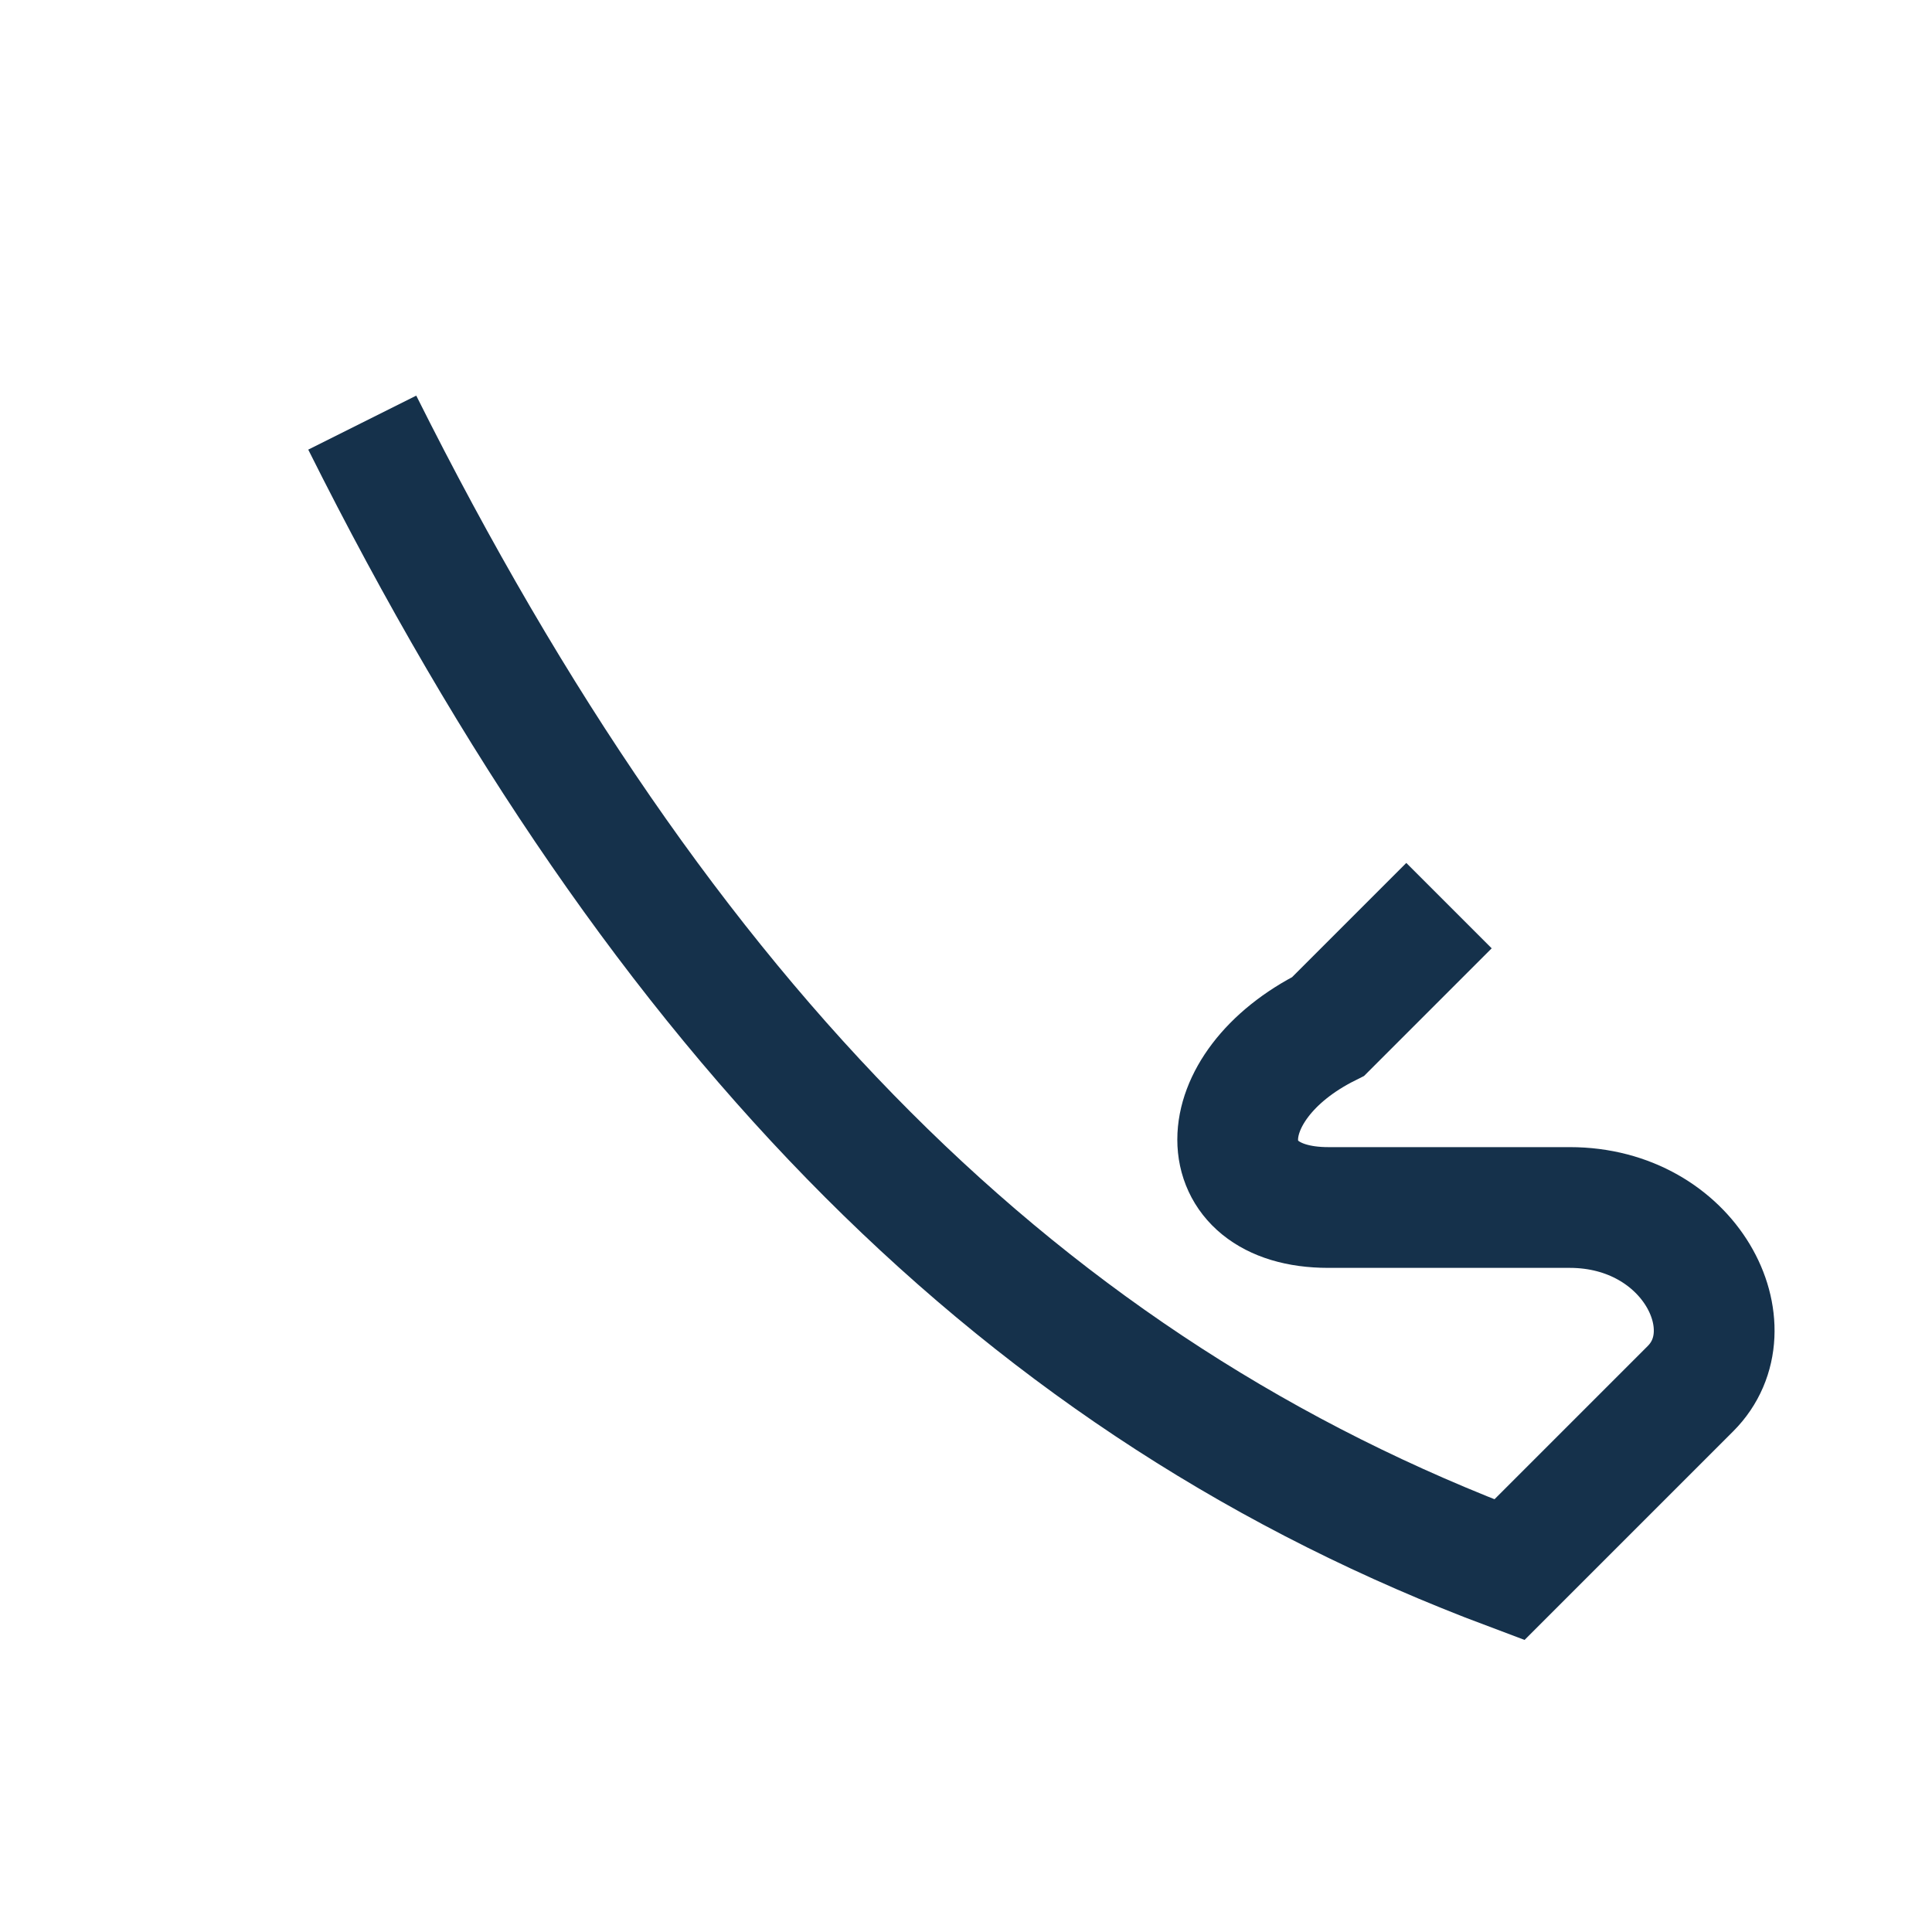 <?xml version="1.0" encoding="UTF-8"?>
<svg xmlns="http://www.w3.org/2000/svg" width="32" height="32" viewBox="0 0 32 32"><path d="M6 7c5 10 11 16 19 19l3-3c1-1 0-3-2-3h-4c-2 0-2-2 0-3l2-2" stroke="#15314B" stroke-width="2" fill="none"/></svg>